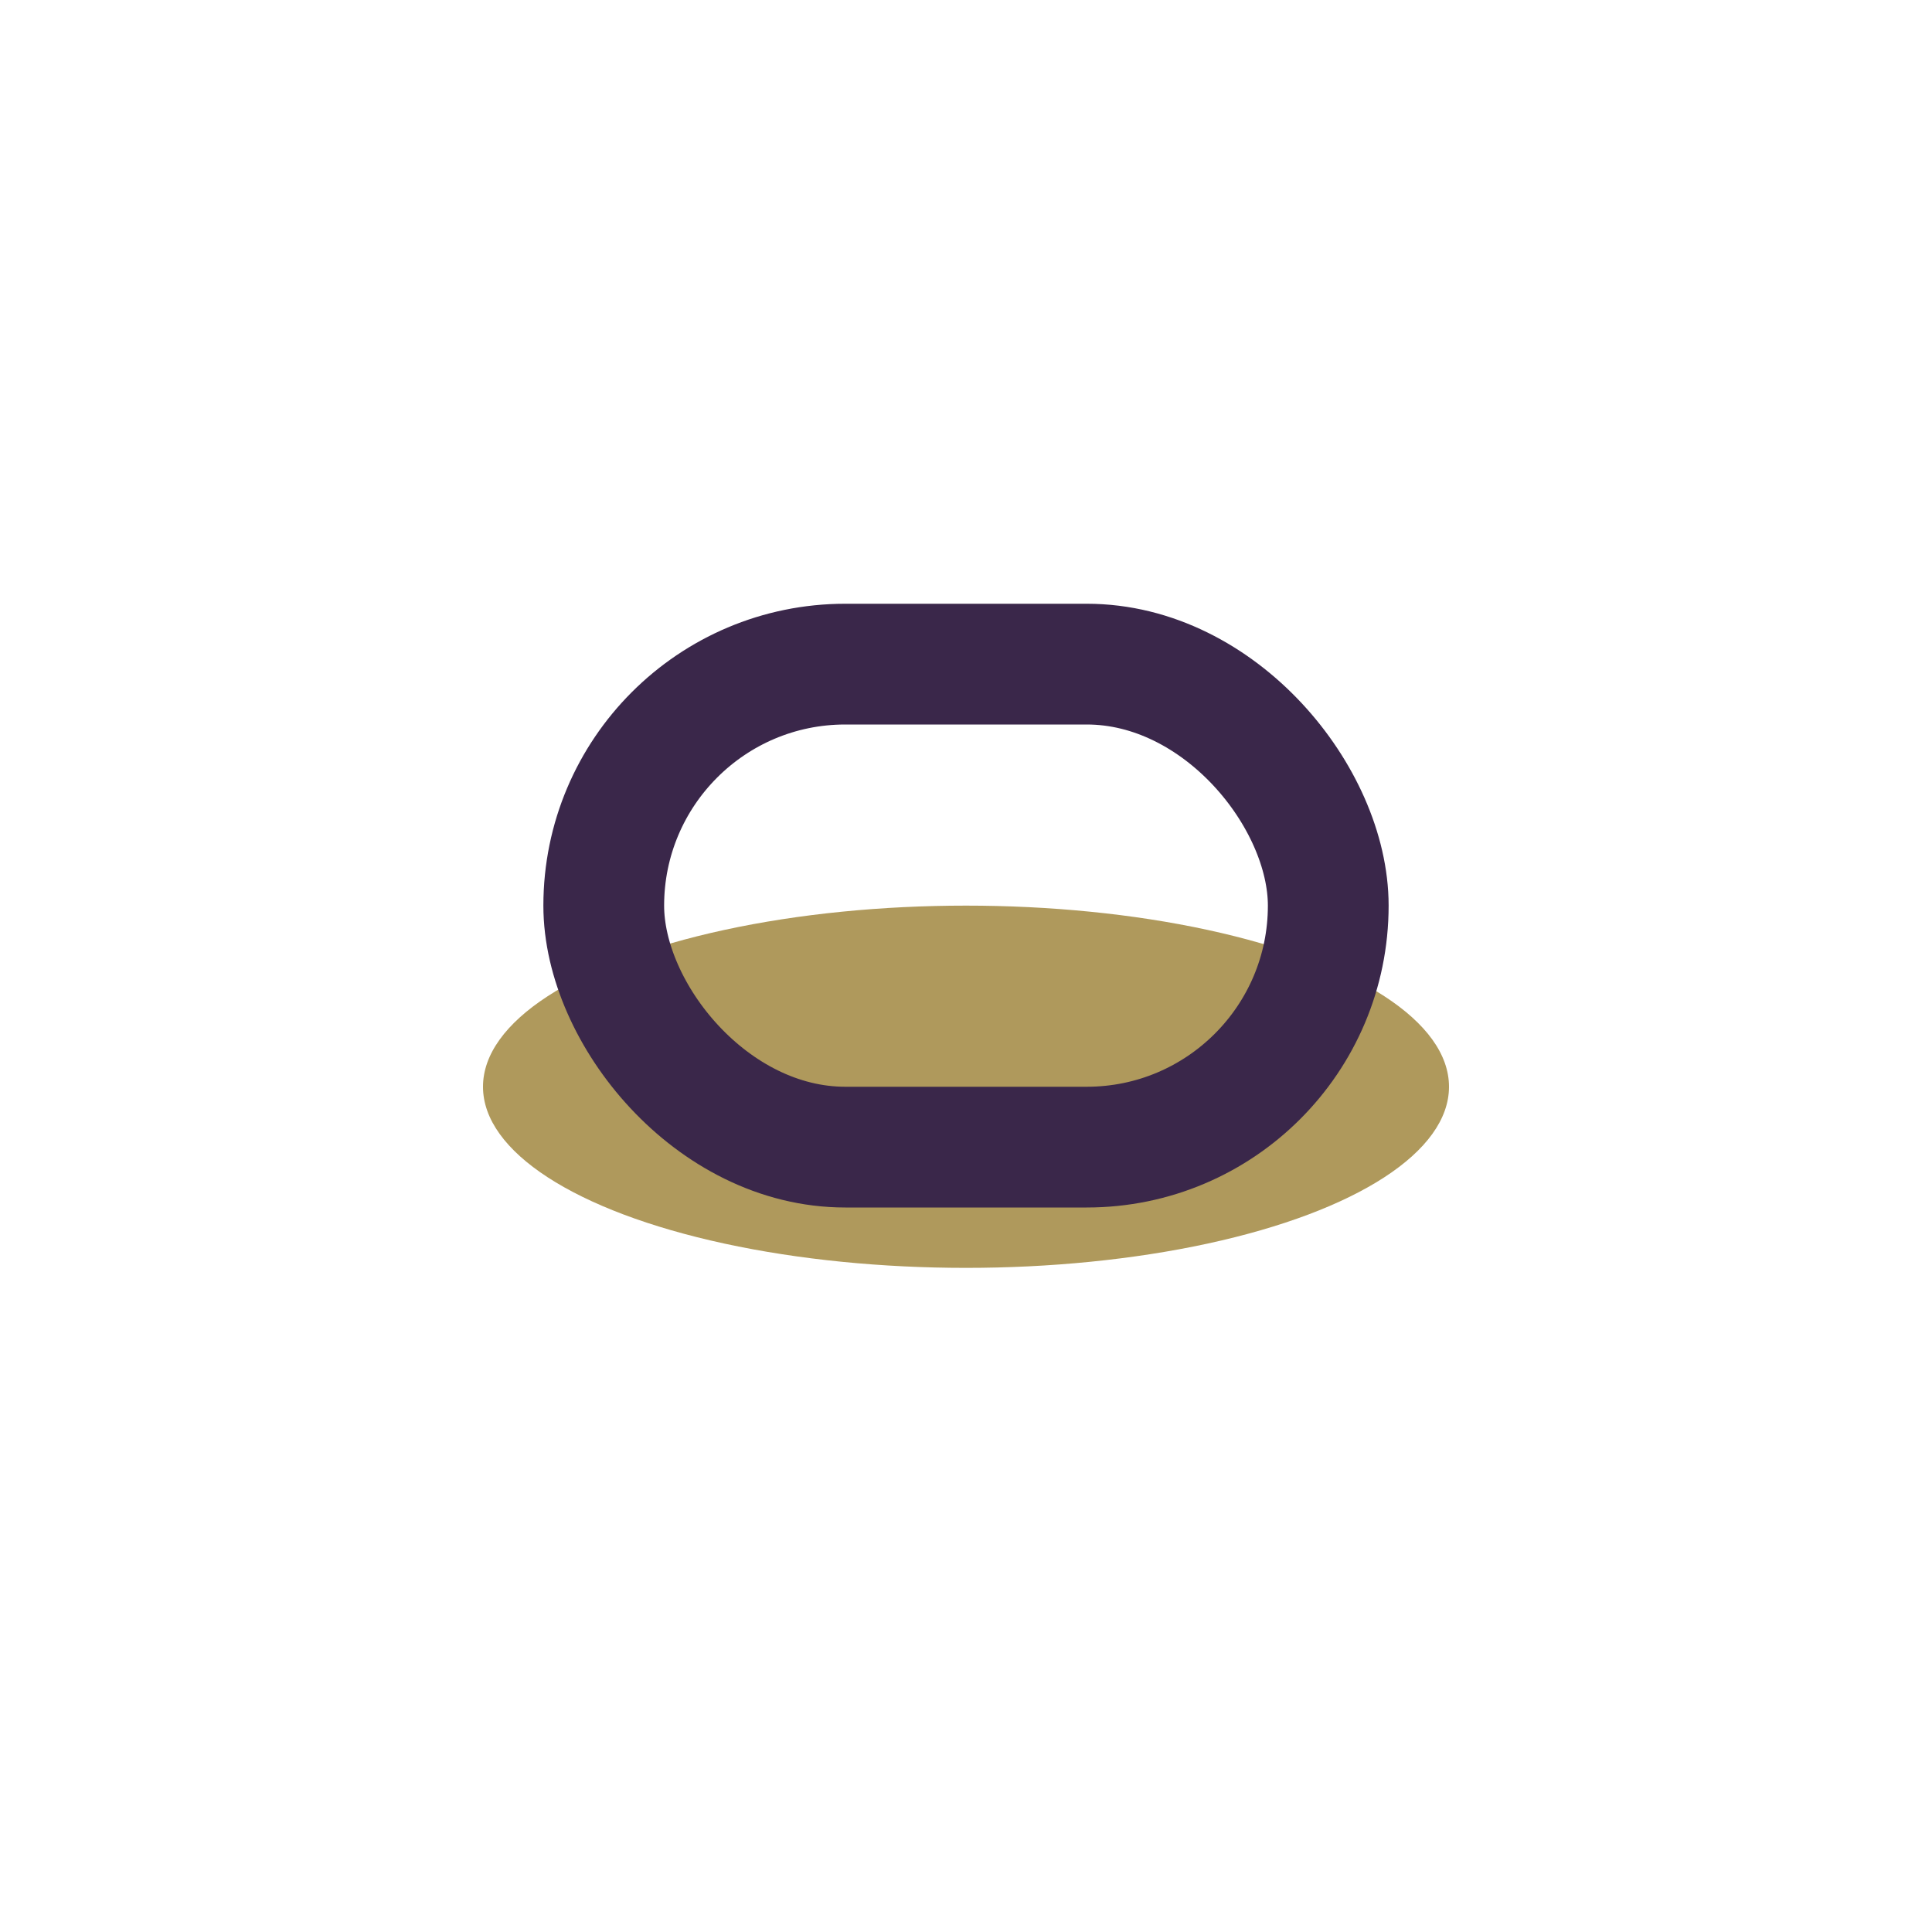 <?xml version="1.0" encoding="UTF-8"?>
<svg xmlns="http://www.w3.org/2000/svg" width="32" height="32" viewBox="0 0 32 32"><ellipse cx="16" cy="18" rx="8" ry="3" fill="#AF995C"/><rect x="10" y="11" width="12" height="8" rx="4" fill="none" stroke="#3A274A" stroke-width="2"/></svg>